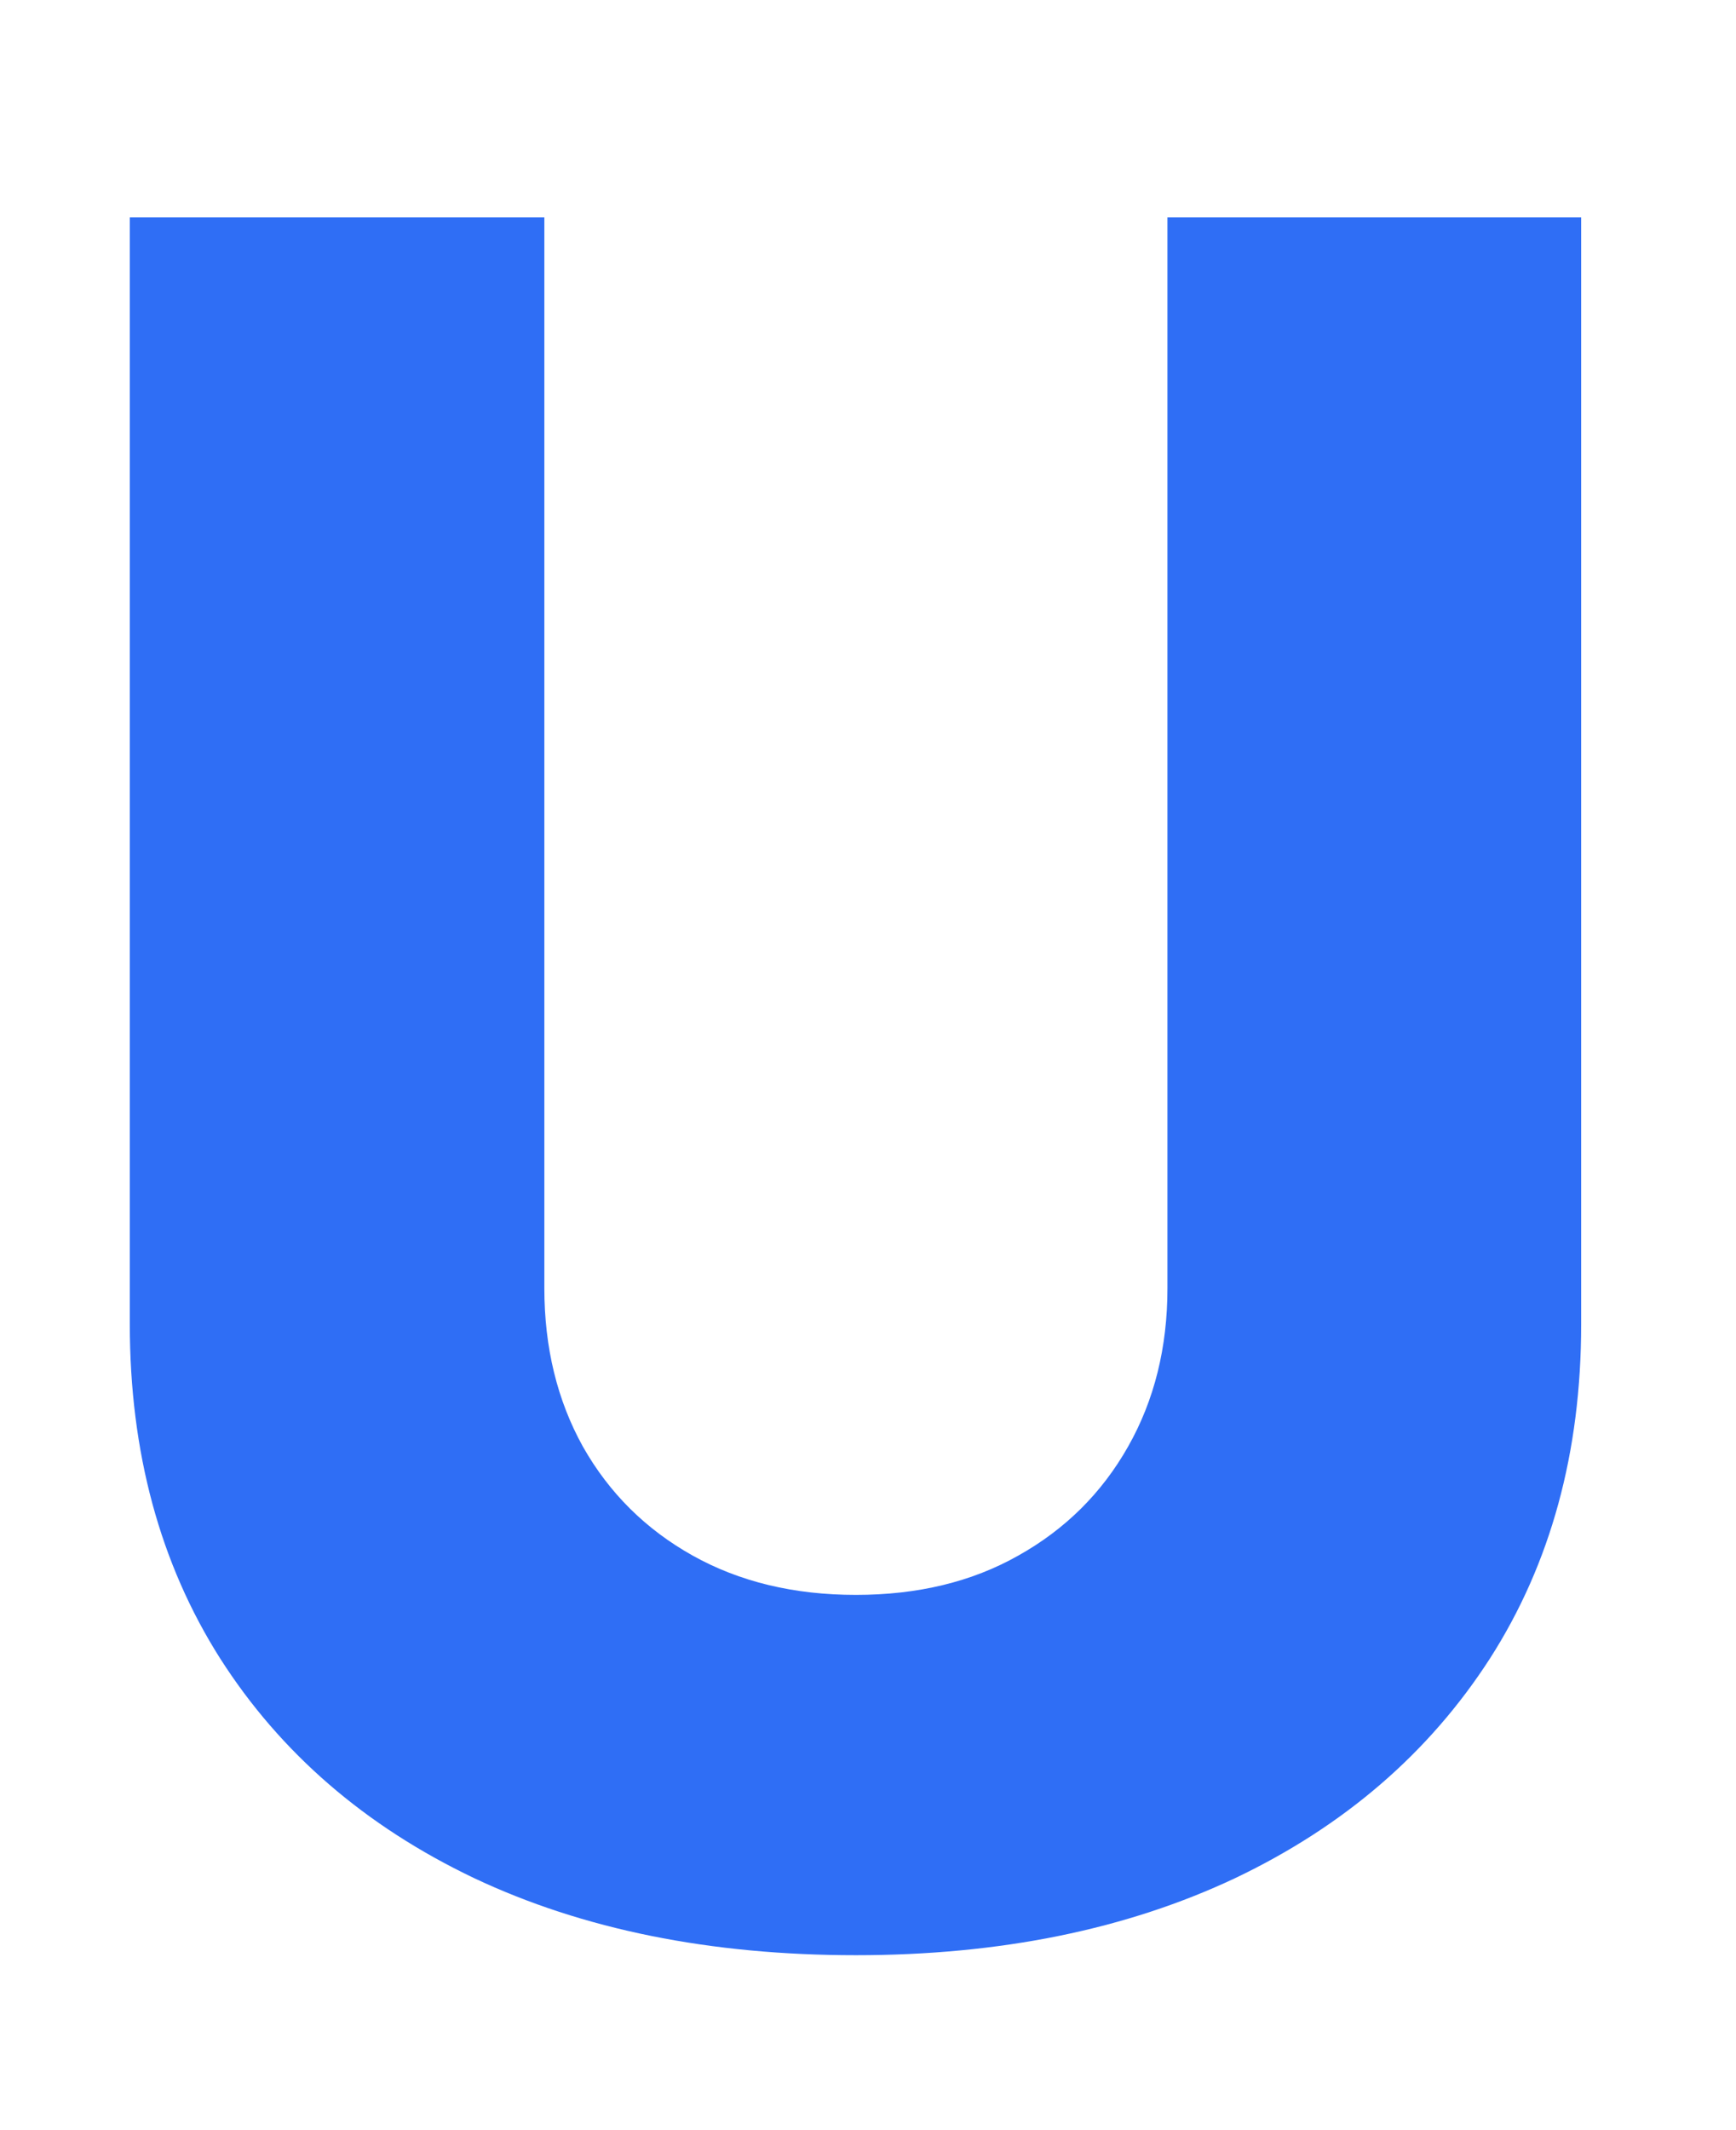 <svg width="53" height="65" viewBox="0 0 53 65" fill="none" xmlns="http://www.w3.org/2000/svg">
<rect x="0" y="0" width="53" height="65" fill="#333333" stroke="none"/>
<g clip-path="url(#clip0_402_3)">
<rect width="53" height="65" fill="white"/>
<path d="M35.642 6.636H48.273V40.412C48.273 44.315 47.344 47.716 45.486 50.614C43.628 53.494 41.037 55.727 37.713 57.312C34.389 58.881 30.528 59.665 26.131 59.665C21.682 59.665 17.796 58.881 14.472 57.312C11.148 55.727 8.565 53.494 6.724 50.614C4.884 47.716 3.963 44.315 3.963 40.412V6.636H16.619V39.312C16.619 41.119 17.011 42.73 17.796 44.145C18.597 45.56 19.713 46.668 21.145 47.469C22.577 48.27 24.239 48.67 26.131 48.67C28.023 48.67 29.676 48.27 31.091 47.469C32.523 46.668 33.639 45.56 34.44 44.145C35.242 42.73 35.642 41.119 35.642 39.312V6.636Z" fill="#2F6EF5"/>
</g>
<defs>
<clipPath id="clip0_402_3">
<rect width="53" height="65" fill="white"/>
</clipPath>
</defs>
</svg>
